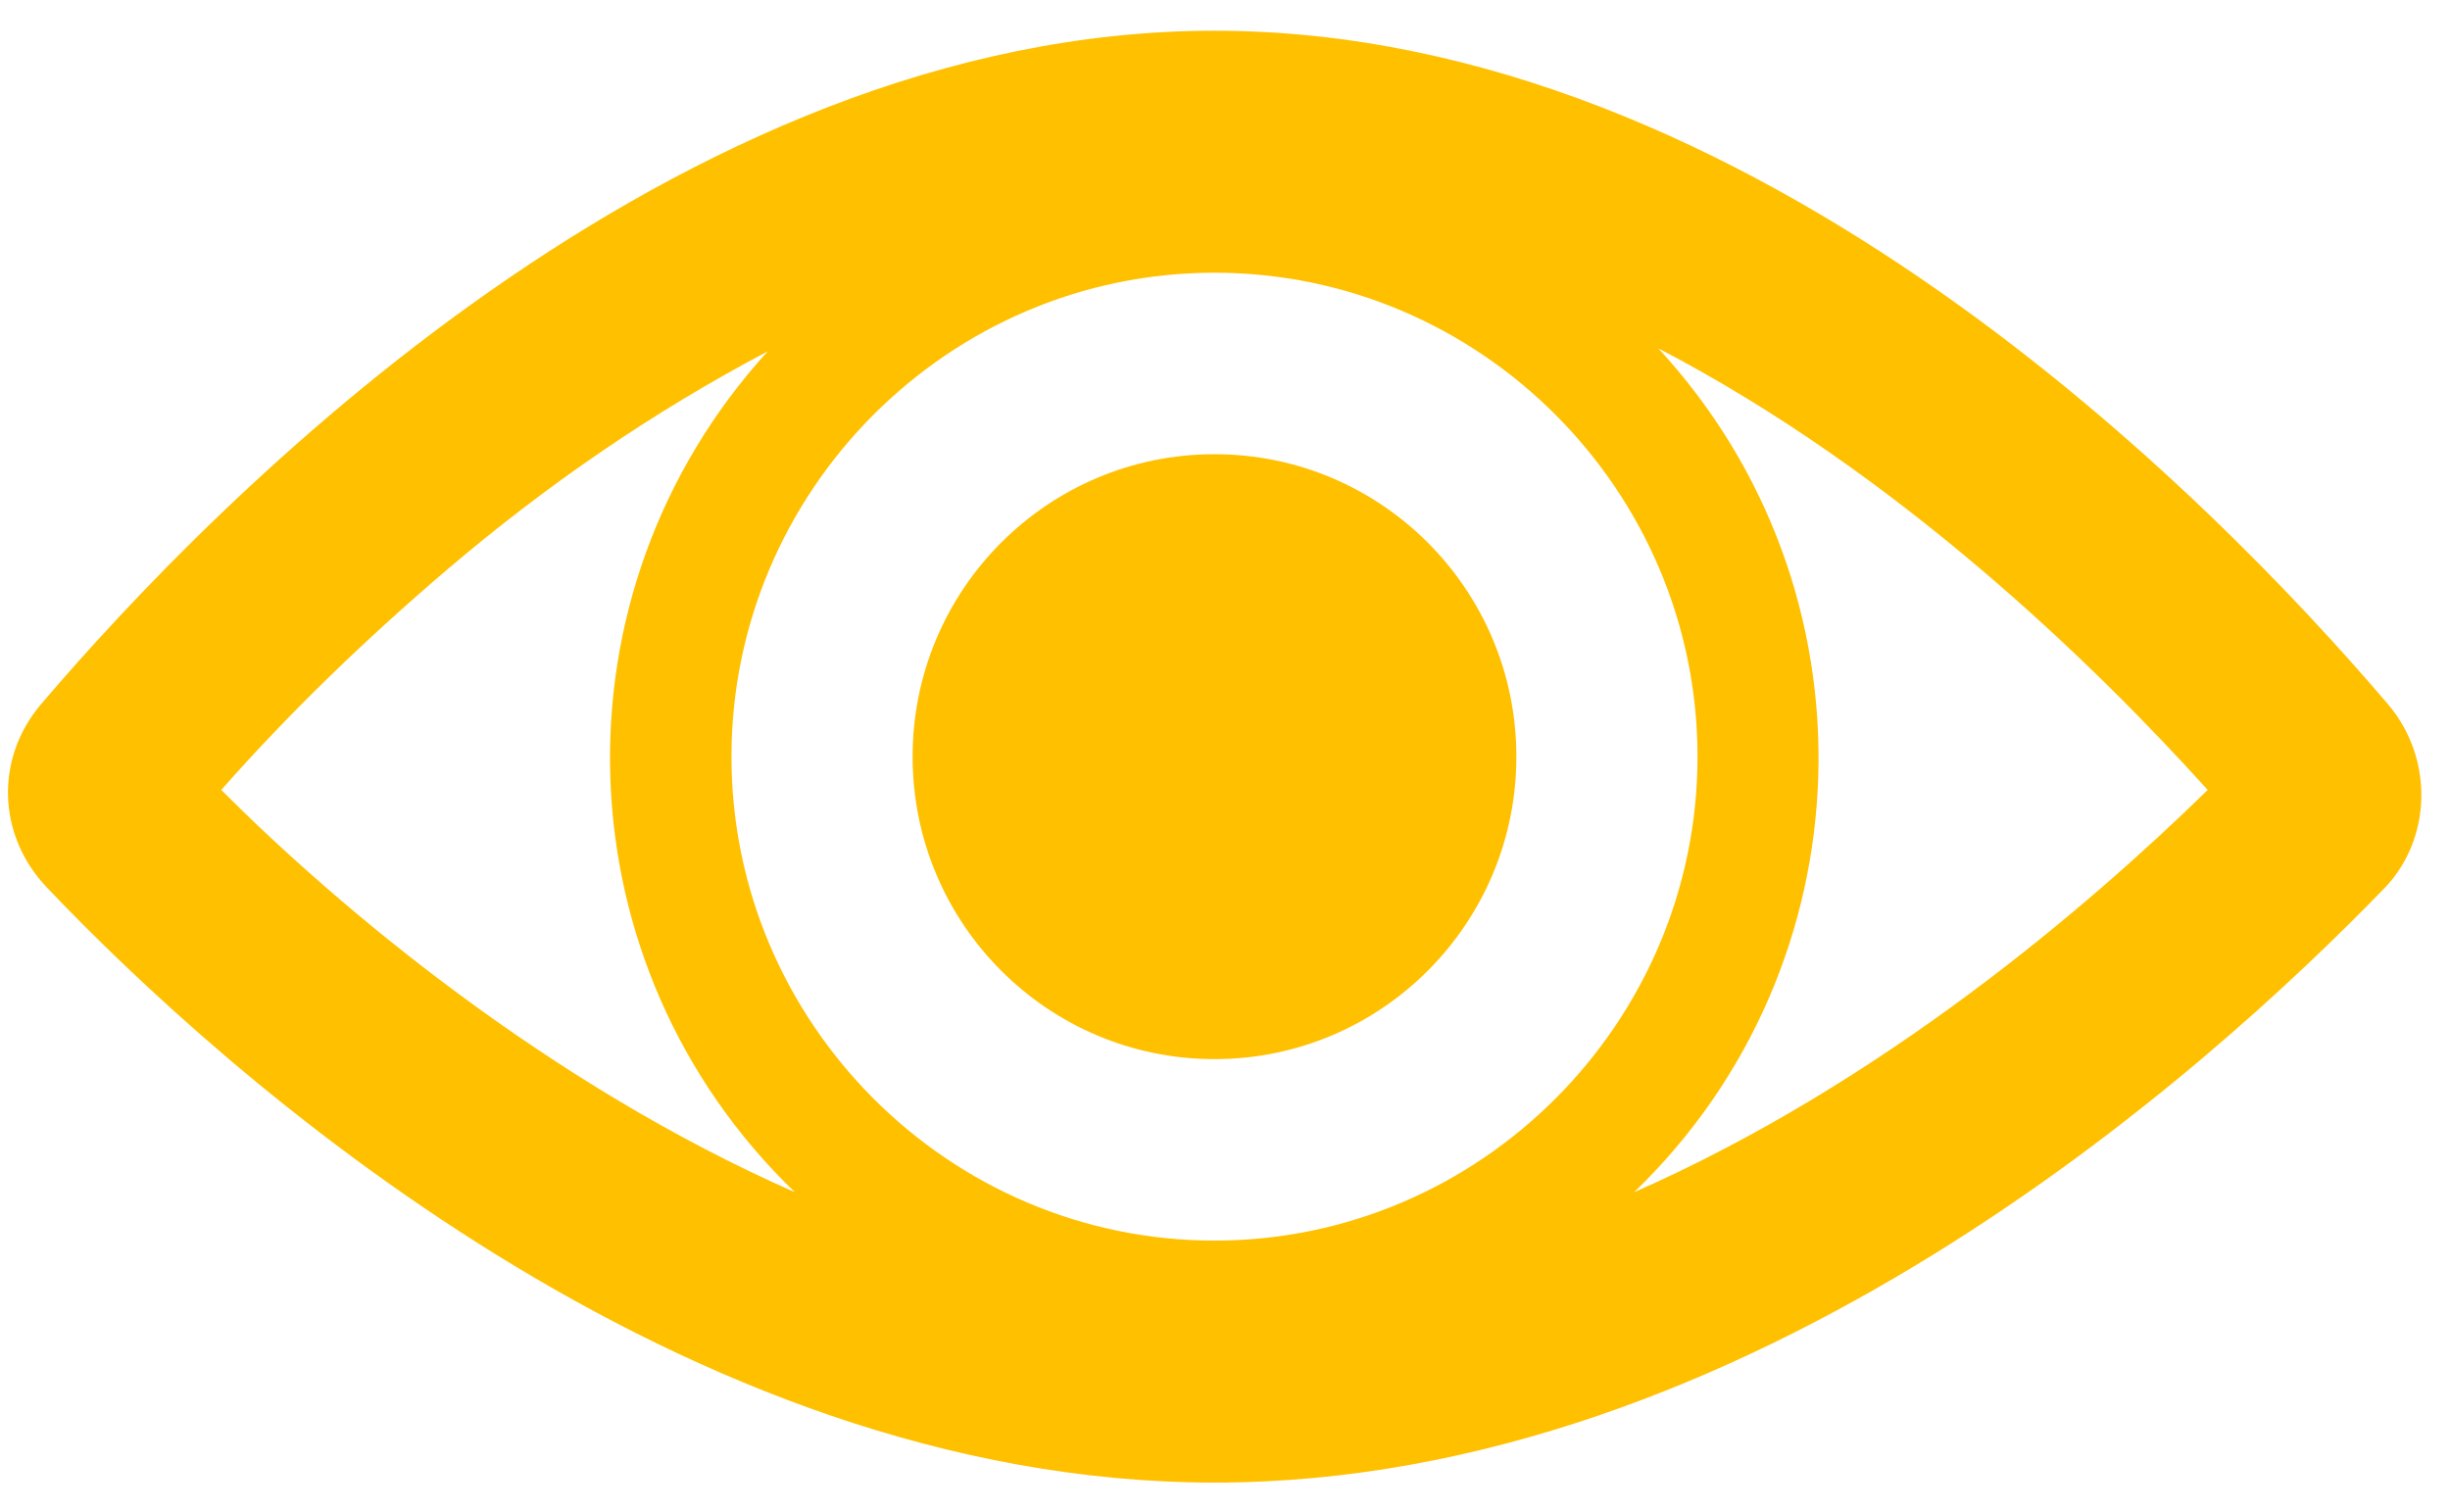 <svg width="81" height="50" xmlns="http://www.w3.org/2000/svg" xmlns:xlink="http://www.w3.org/1999/xlink" xml:space="preserve" overflow="hidden"><g transform="translate(-904 -625)"><path d="M61.782 62.281C69.567 54.795 69.966 42.419 62.581 34.434 70.466 38.526 76.953 44.815 80.746 49.007 76.754 52.899 69.966 58.688 61.782 62.281ZM22.557 41.72C25.851 38.926 29.344 36.53 33.137 34.534 25.851 42.519 26.25 54.795 34.035 62.281 25.851 58.688 18.964 52.899 15.071 49.007 17.367 46.411 19.862 44.016 22.557 41.72L22.557 41.72ZM47.909 63.878C39.125 63.878 31.939 56.692 31.939 47.909 31.939 39.125 39.125 31.939 47.909 31.939 56.692 31.939 63.878 39.125 63.878 47.909 63.878 56.692 56.692 63.878 47.909 63.878ZM86.734 46.212C80.945 39.425 65.775 23.954 47.909 23.954 30.043 23.954 14.872 39.425 9.083 46.212 7.586 48.008 7.685 50.504 9.282 52.2 15.171 58.389 30.242 71.863 47.909 71.863 65.575 71.863 80.646 58.389 86.635 52.2 88.132 50.603 88.232 48.008 86.734 46.212Z" fill="#FFC000" transform="matrix(1 0 0 1.002 896.244 602.014)"/><path d="M57.889 47.909C57.889 53.421 53.421 57.889 47.909 57.889 42.396 57.889 37.928 53.421 37.928 47.909 37.928 42.396 42.396 37.928 47.909 37.928 53.421 37.928 57.889 42.396 57.889 47.909Z" fill="#FFC000" transform="matrix(1 0 0 1.002 896.244 602.014)"/></g></svg>